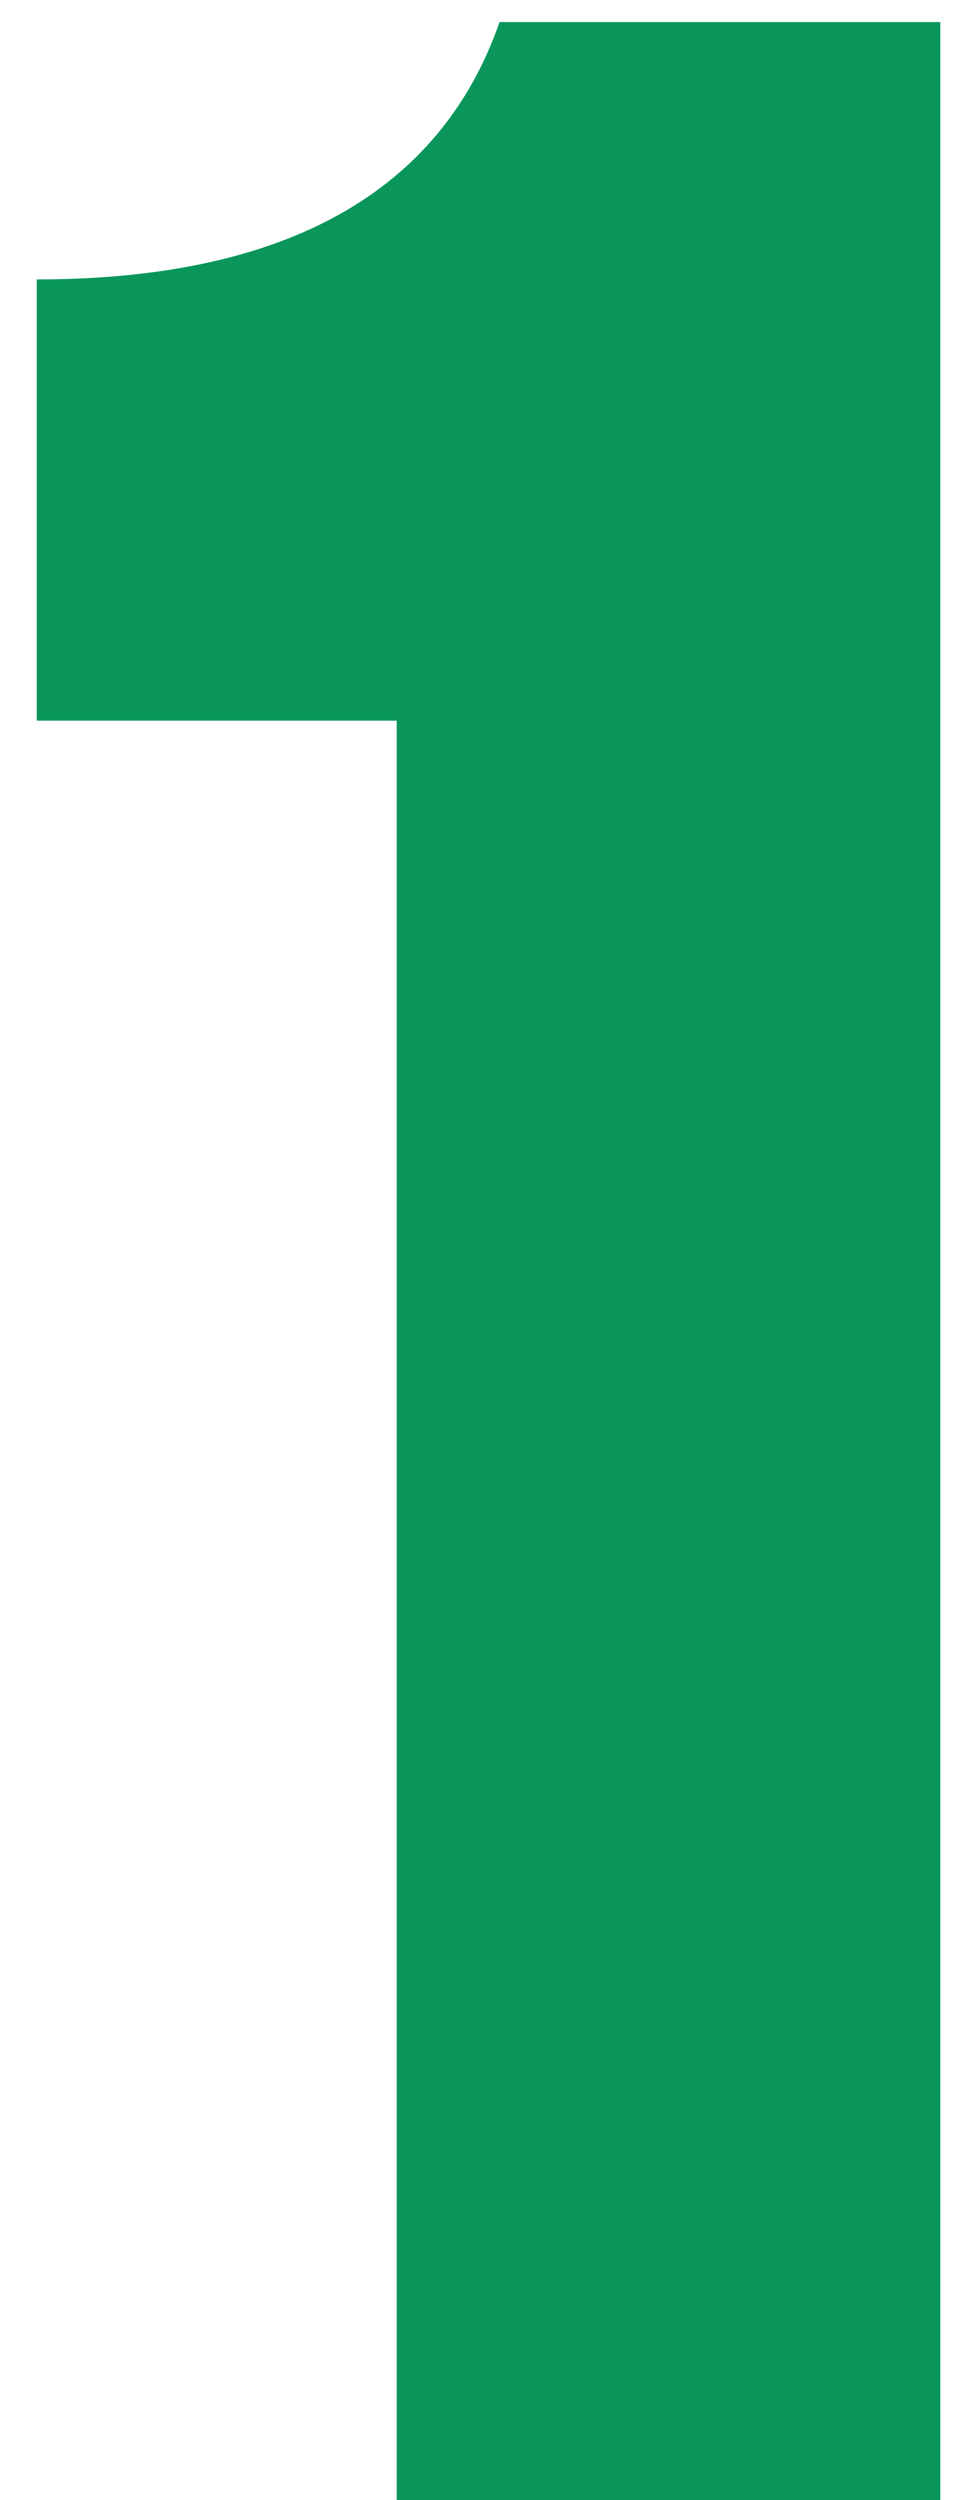 <svg xmlns="http://www.w3.org/2000/svg" width="13" height="34" fill="none" viewBox="0 0 13 34"><g clip-path="url(#a)"><path fill="#0A965B" d="M5.4 34V9.8H.5v-6C3.9 3.8 6 2.6 6.8.3h6V34z"/></g><defs><clipPath id="a"><path fill="#fff" d="M0 0h13v34H0z"/></clipPath></defs></svg>